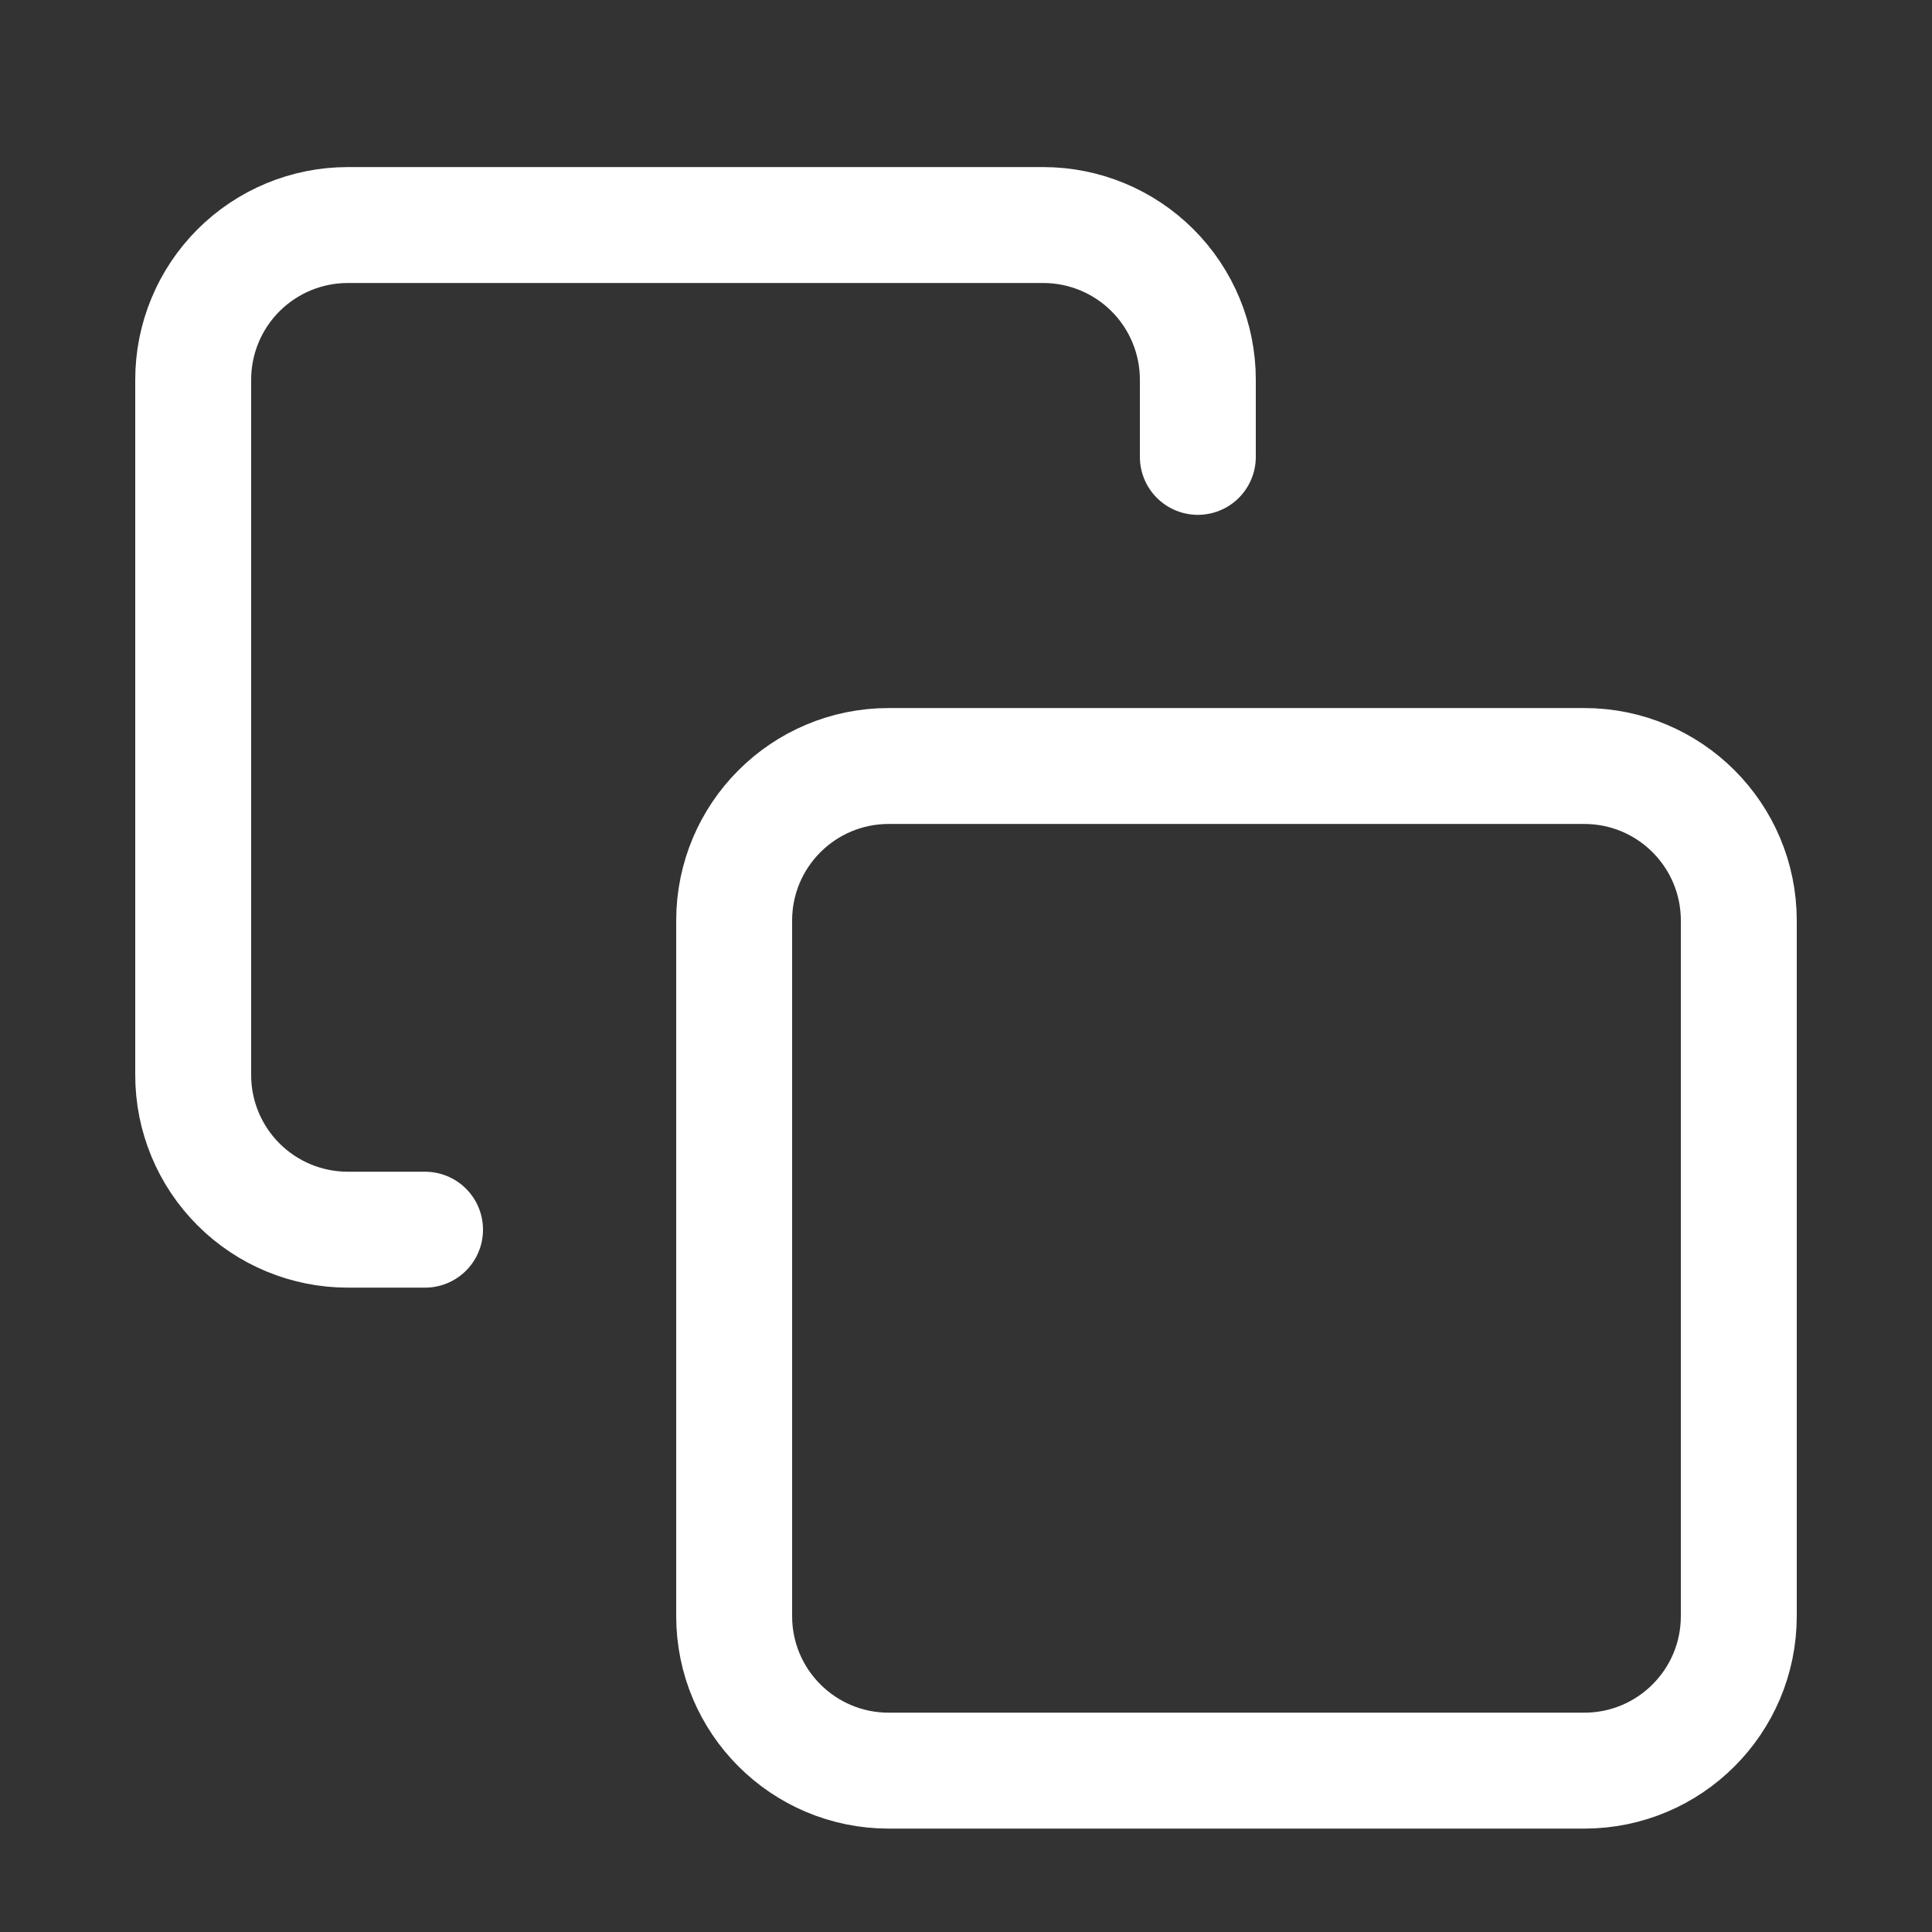 <svg width="25" height="25" viewBox="0 0 25 25" fill="none" xmlns="http://www.w3.org/2000/svg">
<rect x="0" y="0" width="25" height="25" fill="#333333" stroke="none"/>
<path d="M5.5 15.912H4.5C3.97 15.912 3.461 15.701 3.086 15.326C2.711 14.951 2.5 14.443 2.5 13.912V4.912C2.5 4.382 2.711 3.873 3.086 3.498C3.461 3.123 3.97 2.912 4.5 2.912H13.5C14.03 2.912 14.539 3.123 14.914 3.498C15.289 3.873 15.5 4.382 15.5 4.912V5.912M11.5 9.912H20.5C21.605 9.912 22.5 10.807 22.5 11.912V20.912C22.5 22.017 21.605 22.912 20.5 22.912H11.5C10.395 22.912 9.5 22.017 9.5 20.912V11.912C9.5 10.807 10.395 9.912 11.5 9.912Z" stroke="white" stroke-width="1.5" stroke-linecap="round" stroke-linejoin="round"/>
</svg>

